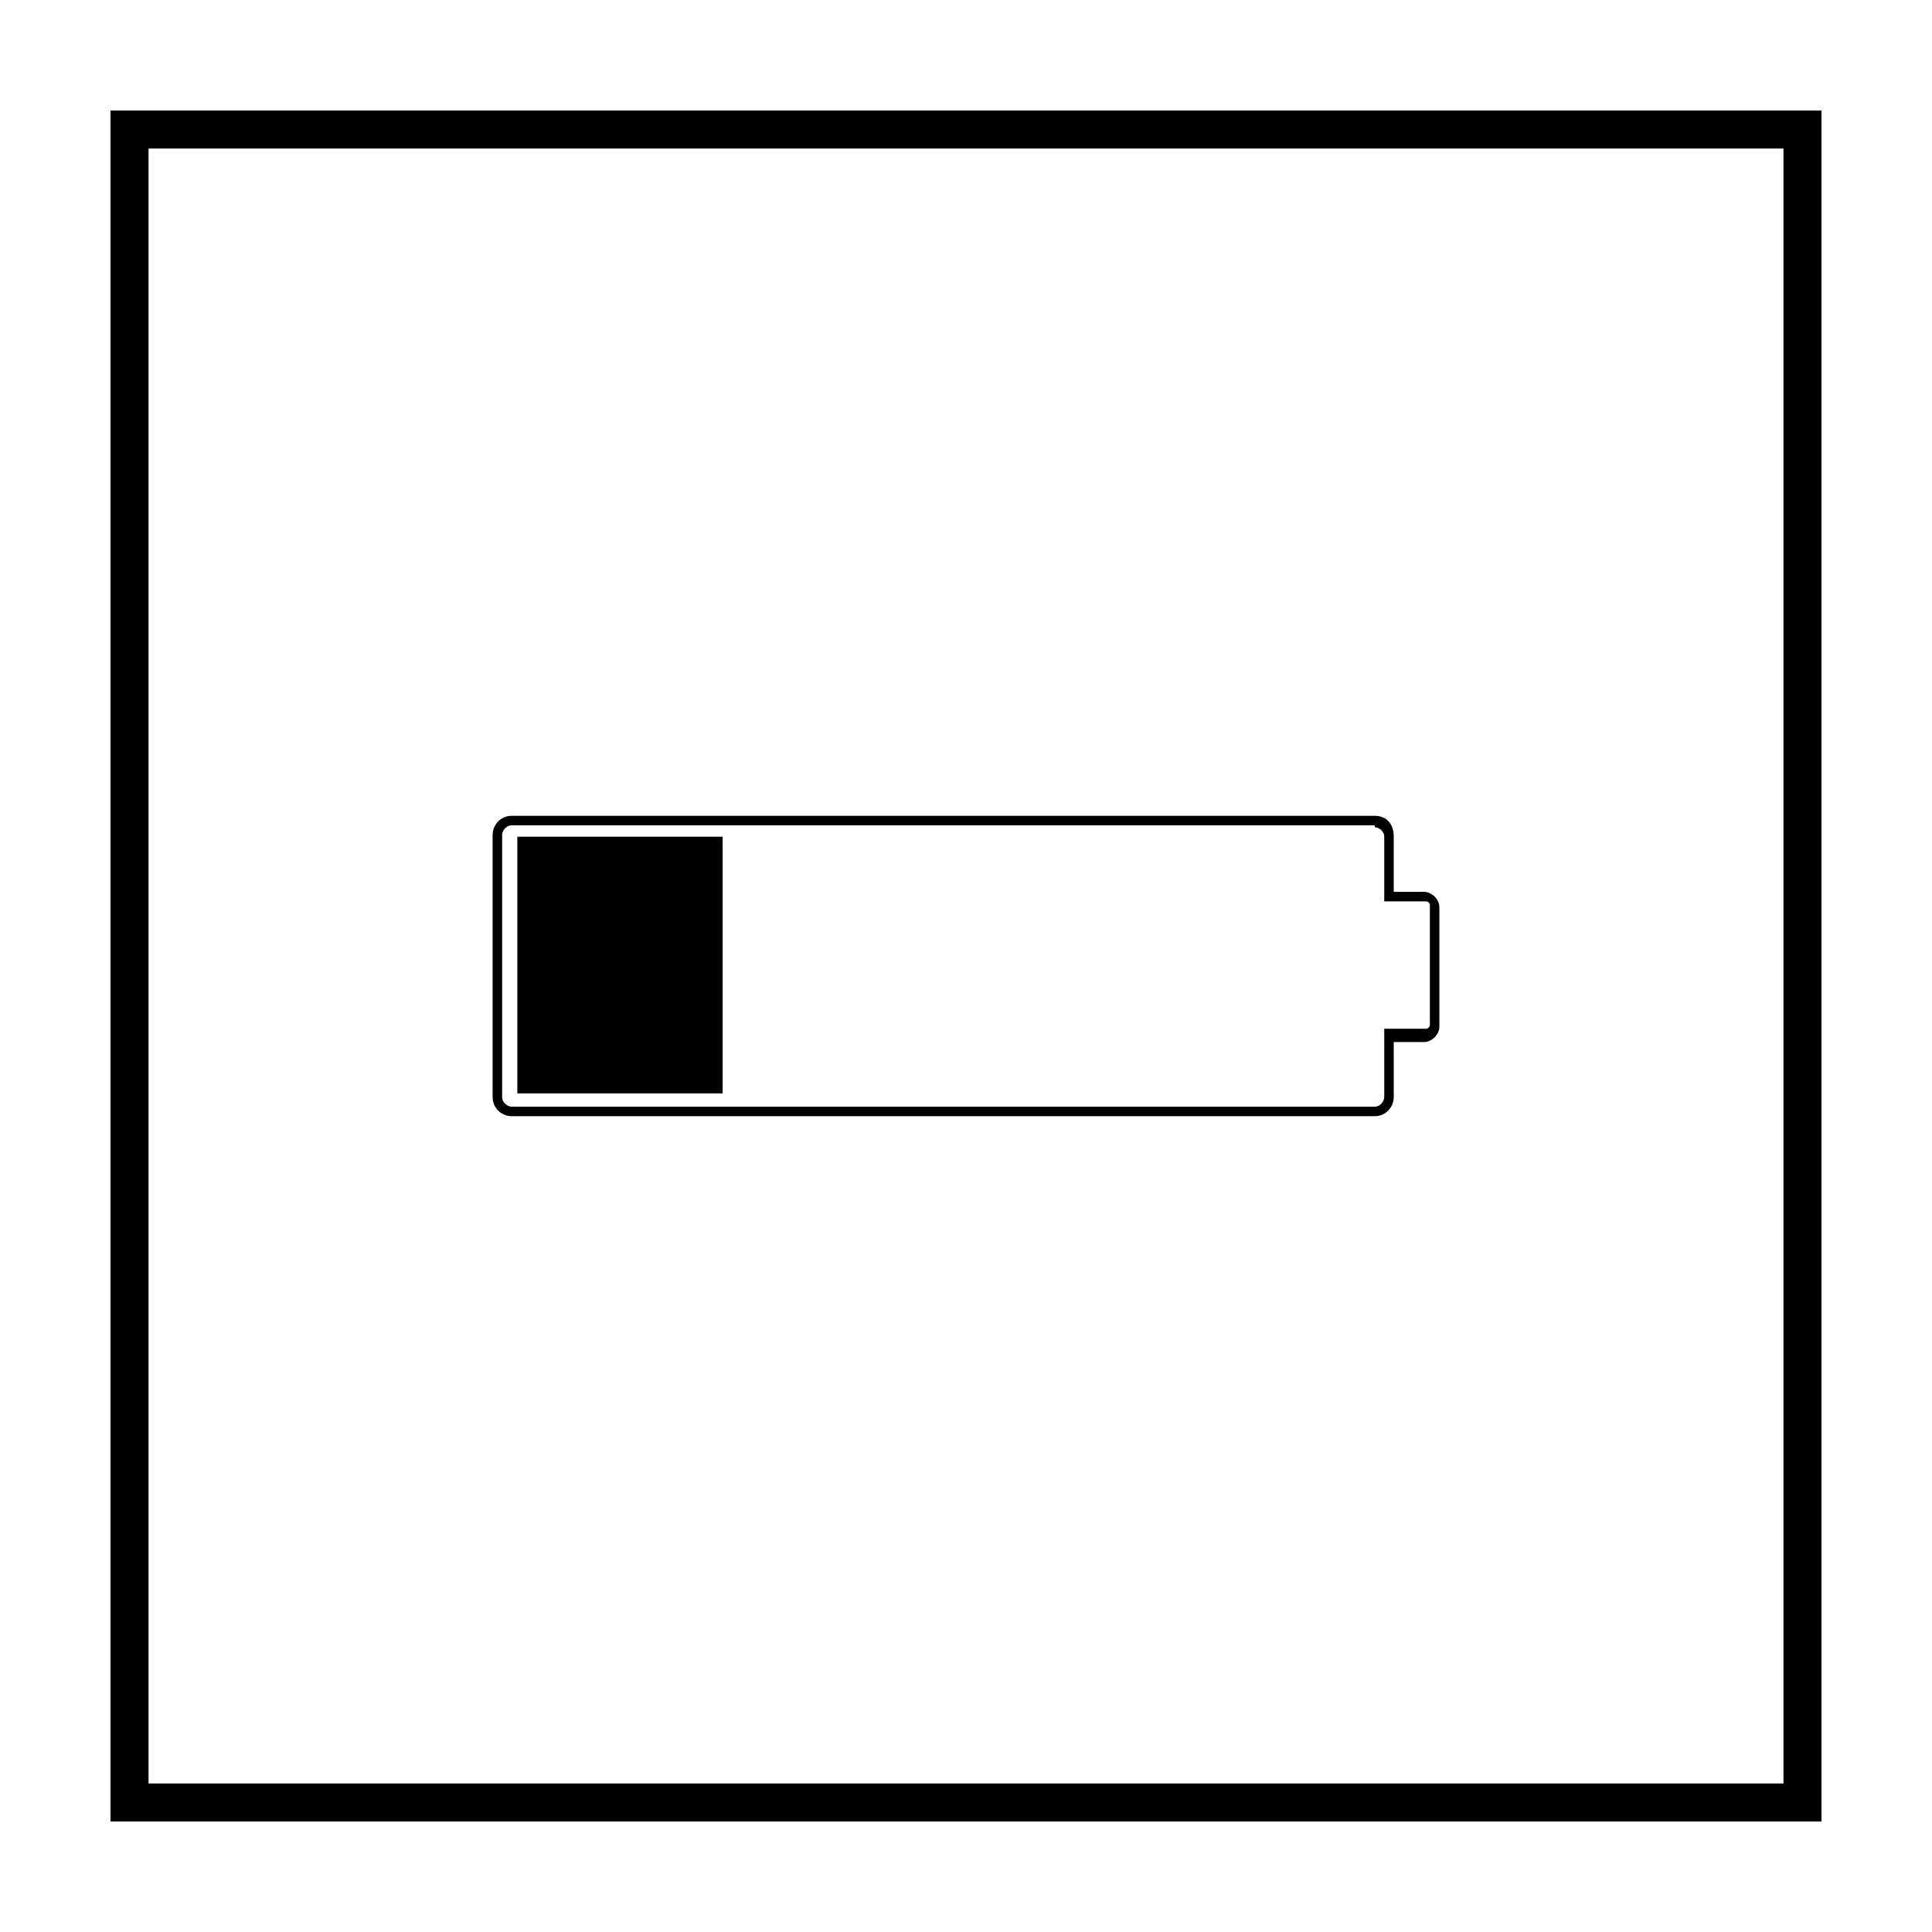 <?xml version="1.0" encoding="UTF-8"?>
<!-- Uploaded to: SVG Repo, www.svgrepo.com, Generator: SVG Repo Mixer Tools -->
<svg fill="#000000" width="800px" height="800px" version="1.1" viewBox="144 144 512 512" xmlns="http://www.w3.org/2000/svg">
 <g>
  <path d="m616.64 183.36v433.28h-433.28v-433.28h433.28m10.074-10.074h-453.43v453.43h453.43z"/>
  <path d="m508.32 363.22c1.008 0 2.519 1.008 2.519 2.519v17.133h11.086c0.504 0 1.008 0.504 1.008 1.008v31.738c0 0.504-0.504 1.008-1.008 1.008h-11.086v18.137c0 1.008-1.008 2.519-2.519 2.519h-228.73c-1.008 0-2.519-1.008-2.519-2.519v-69.527c0-1.008 1.008-2.519 2.519-2.519h228.73m0-2.516h-228.73c-3.023 0-5.039 2.519-5.039 5.039v69.527c0 3.023 2.519 5.039 5.039 5.039h228.73c3.023 0 5.039-2.519 5.039-5.039l-0.004-14.613h8.062c2.016 0 4.031-2.016 4.031-4.031v-31.738c0-2.016-2.016-4.031-4.031-4.031h-8.062v-14.609c0-3.531-2.016-5.543-5.039-5.543z"/>
  <path d="m281.1 365.74h54.41v68.016h-54.41z"/>
 </g>
</svg>